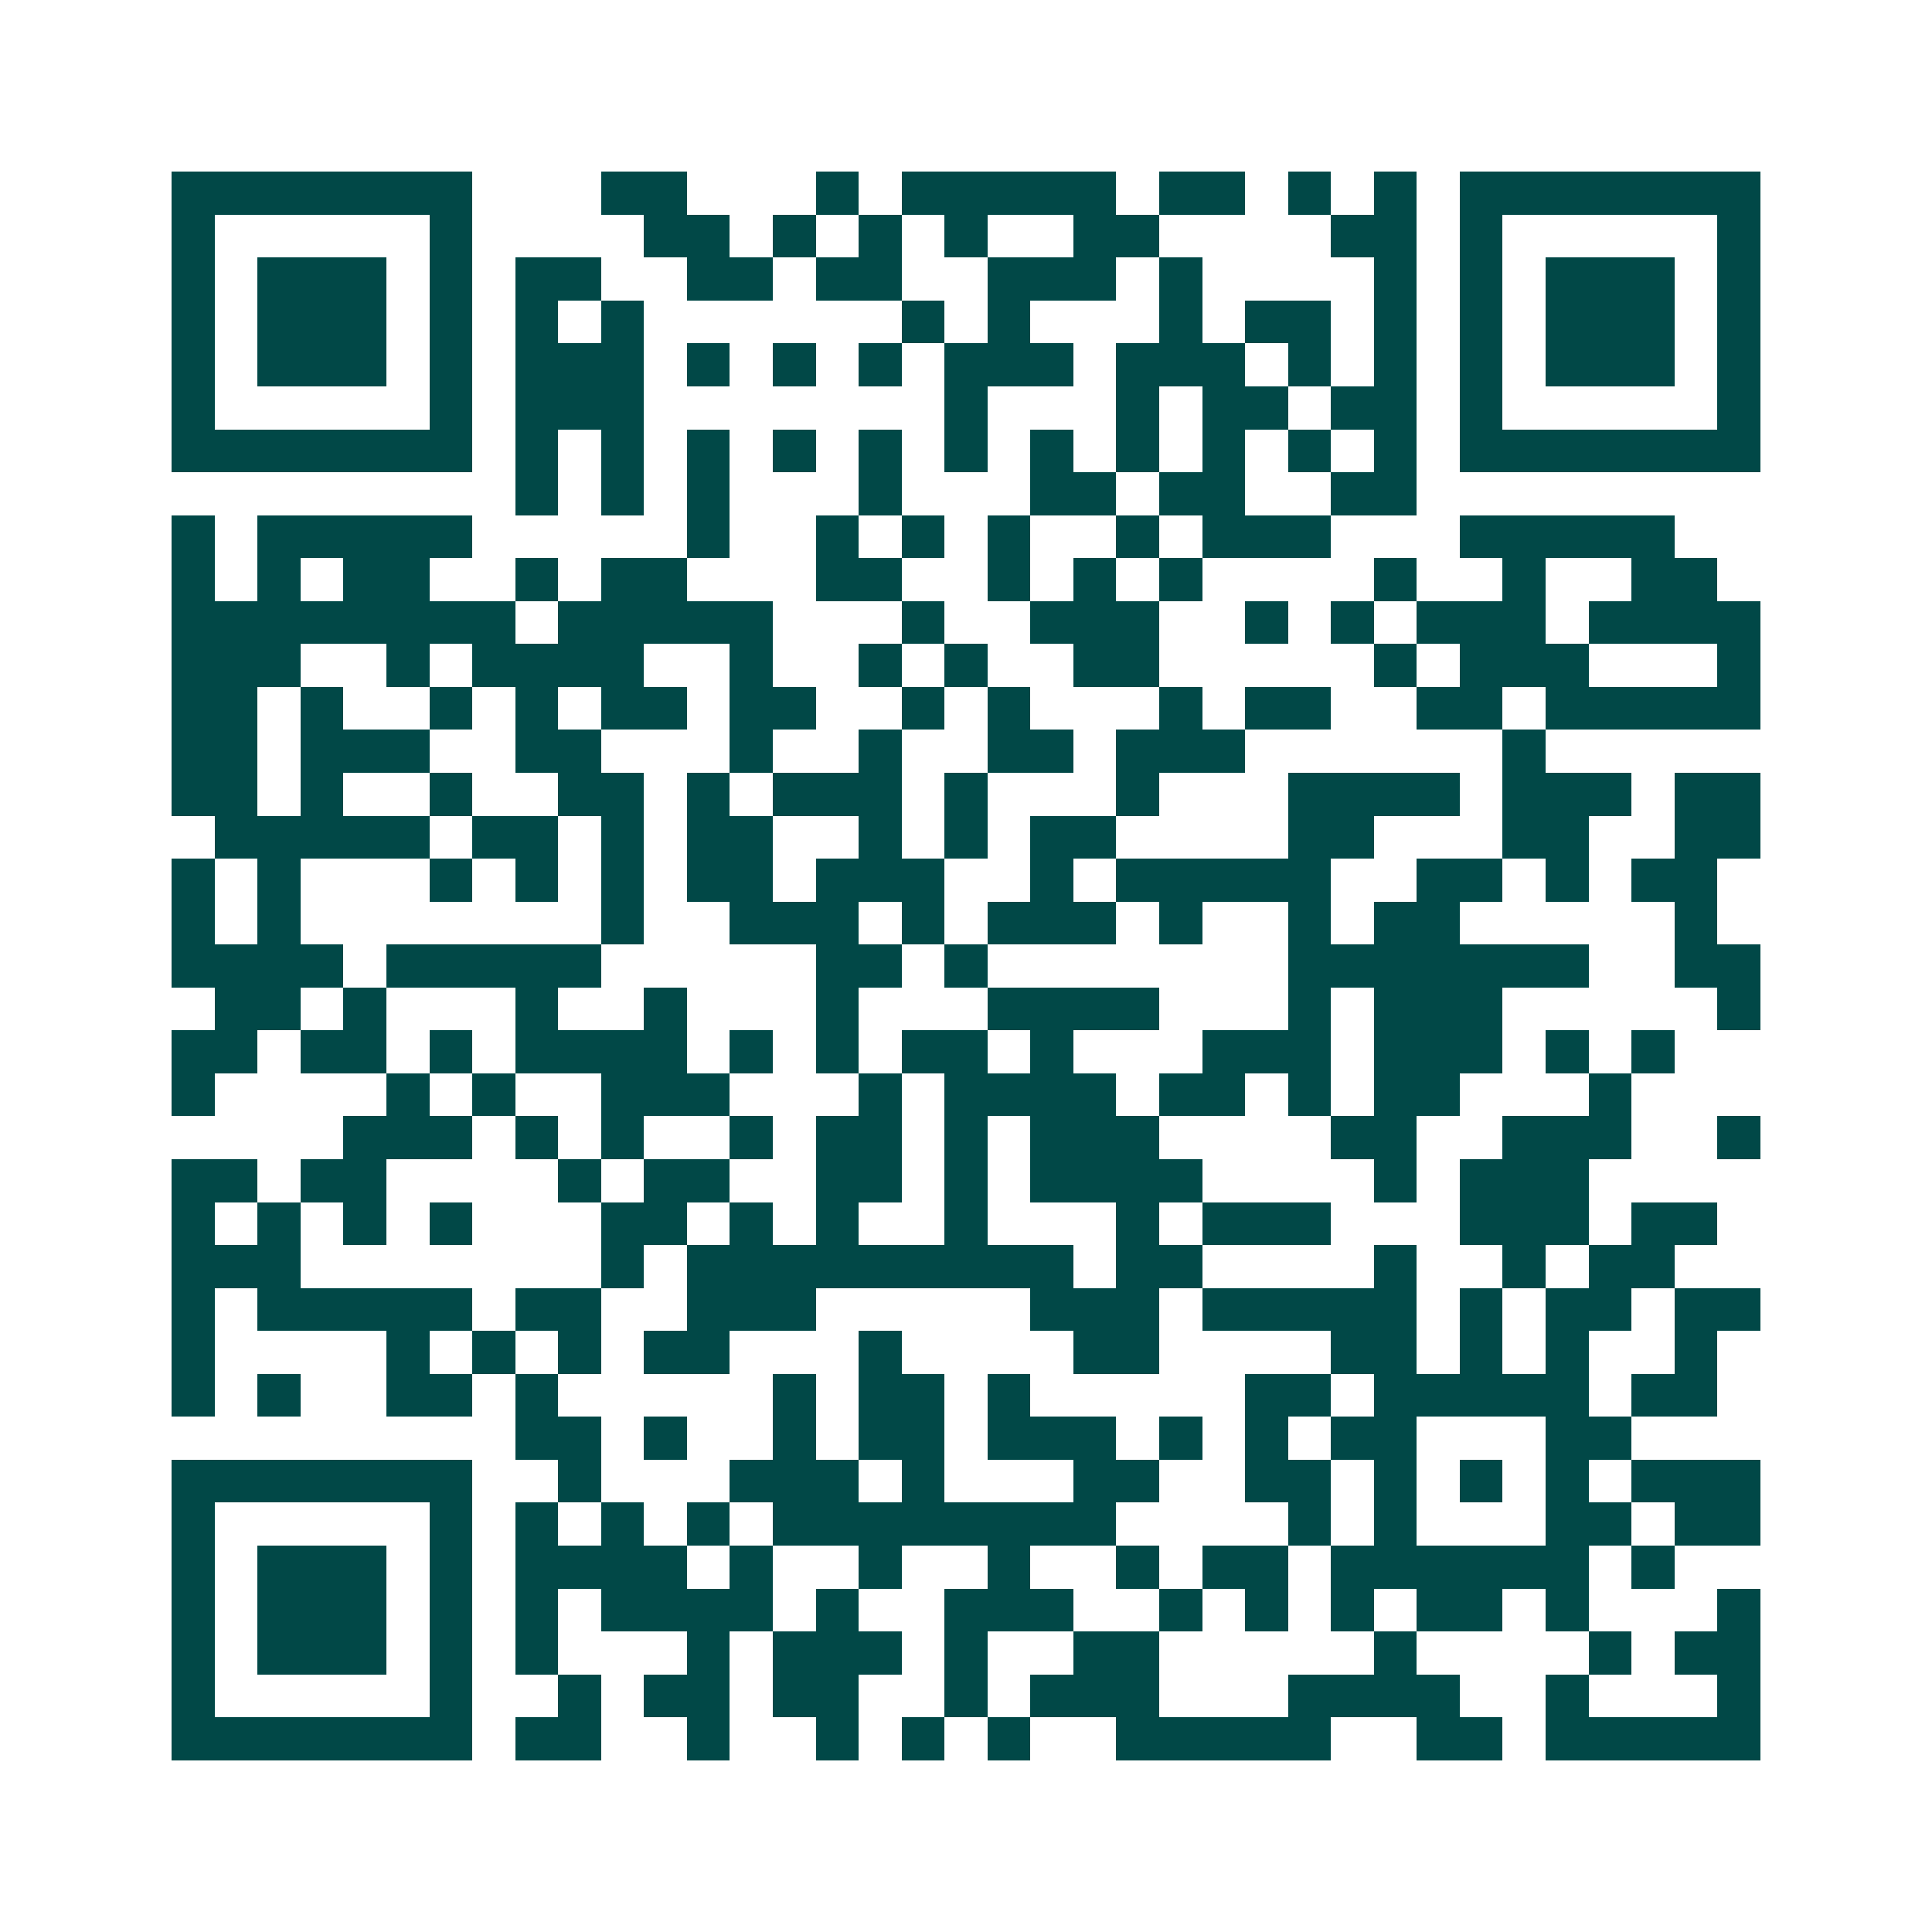 <svg xmlns="http://www.w3.org/2000/svg" width="200" height="200" viewBox="0 0 45 45" shape-rendering="crispEdges"><path fill="#ffffff" d="M0 0h45v45H0z"/><path stroke="#014847" d="M4 4.5h7m3 0h2m3 0h1m1 0h5m1 0h2m1 0h1m1 0h1m1 0h7M4 5.5h1m5 0h1m4 0h2m1 0h1m1 0h1m1 0h1m2 0h2m4 0h2m1 0h1m5 0h1M4 6.5h1m1 0h3m1 0h1m1 0h2m2 0h2m1 0h2m2 0h3m1 0h1m4 0h1m1 0h1m1 0h3m1 0h1M4 7.5h1m1 0h3m1 0h1m1 0h1m1 0h1m6 0h1m1 0h1m3 0h1m1 0h2m1 0h1m1 0h1m1 0h3m1 0h1M4 8.5h1m1 0h3m1 0h1m1 0h3m1 0h1m1 0h1m1 0h1m1 0h3m1 0h3m1 0h1m1 0h1m1 0h1m1 0h3m1 0h1M4 9.5h1m5 0h1m1 0h3m7 0h1m3 0h1m1 0h2m1 0h2m1 0h1m5 0h1M4 10.5h7m1 0h1m1 0h1m1 0h1m1 0h1m1 0h1m1 0h1m1 0h1m1 0h1m1 0h1m1 0h1m1 0h1m1 0h7M12 11.5h1m1 0h1m1 0h1m3 0h1m3 0h2m1 0h2m2 0h2M4 12.5h1m1 0h5m5 0h1m2 0h1m1 0h1m1 0h1m2 0h1m1 0h3m3 0h5M4 13.5h1m1 0h1m1 0h2m2 0h1m1 0h2m3 0h2m2 0h1m1 0h1m1 0h1m4 0h1m2 0h1m2 0h2M4 14.5h8m1 0h5m3 0h1m2 0h3m2 0h1m1 0h1m1 0h3m1 0h4M4 15.5h3m2 0h1m1 0h4m2 0h1m2 0h1m1 0h1m2 0h2m5 0h1m1 0h3m3 0h1M4 16.5h2m1 0h1m2 0h1m1 0h1m1 0h2m1 0h2m2 0h1m1 0h1m3 0h1m1 0h2m2 0h2m1 0h5M4 17.5h2m1 0h3m2 0h2m3 0h1m2 0h1m2 0h2m1 0h3m6 0h1M4 18.5h2m1 0h1m2 0h1m2 0h2m1 0h1m1 0h3m1 0h1m3 0h1m3 0h4m1 0h3m1 0h2M5 19.5h5m1 0h2m1 0h1m1 0h2m2 0h1m1 0h1m1 0h2m4 0h2m3 0h2m2 0h2M4 20.5h1m1 0h1m3 0h1m1 0h1m1 0h1m1 0h2m1 0h3m2 0h1m1 0h5m2 0h2m1 0h1m1 0h2M4 21.5h1m1 0h1m7 0h1m2 0h3m1 0h1m1 0h3m1 0h1m2 0h1m1 0h2m5 0h1M4 22.5h4m1 0h5m5 0h2m1 0h1m7 0h7m2 0h2M5 23.5h2m1 0h1m3 0h1m2 0h1m3 0h1m3 0h4m3 0h1m1 0h3m5 0h1M4 24.5h2m1 0h2m1 0h1m1 0h4m1 0h1m1 0h1m1 0h2m1 0h1m3 0h3m1 0h3m1 0h1m1 0h1M4 25.5h1m4 0h1m1 0h1m2 0h3m3 0h1m1 0h4m1 0h2m1 0h1m1 0h2m3 0h1M8 26.5h3m1 0h1m1 0h1m2 0h1m1 0h2m1 0h1m1 0h3m4 0h2m2 0h3m2 0h1M4 27.5h2m1 0h2m4 0h1m1 0h2m2 0h2m1 0h1m1 0h4m4 0h1m1 0h3M4 28.5h1m1 0h1m1 0h1m1 0h1m3 0h2m1 0h1m1 0h1m2 0h1m3 0h1m1 0h3m3 0h3m1 0h2M4 29.5h3m7 0h1m1 0h9m1 0h2m4 0h1m2 0h1m1 0h2M4 30.5h1m1 0h5m1 0h2m2 0h3m5 0h3m1 0h5m1 0h1m1 0h2m1 0h2M4 31.5h1m4 0h1m1 0h1m1 0h1m1 0h2m3 0h1m4 0h2m4 0h2m1 0h1m1 0h1m2 0h1M4 32.5h1m1 0h1m2 0h2m1 0h1m5 0h1m1 0h2m1 0h1m5 0h2m1 0h5m1 0h2M12 33.5h2m1 0h1m2 0h1m1 0h2m1 0h3m1 0h1m1 0h1m1 0h2m3 0h2M4 34.5h7m2 0h1m3 0h3m1 0h1m3 0h2m2 0h2m1 0h1m1 0h1m1 0h1m1 0h3M4 35.5h1m5 0h1m1 0h1m1 0h1m1 0h1m1 0h8m4 0h1m1 0h1m3 0h2m1 0h2M4 36.5h1m1 0h3m1 0h1m1 0h4m1 0h1m2 0h1m2 0h1m2 0h1m1 0h2m1 0h6m1 0h1M4 37.5h1m1 0h3m1 0h1m1 0h1m1 0h4m1 0h1m2 0h3m2 0h1m1 0h1m1 0h1m1 0h2m1 0h1m3 0h1M4 38.5h1m1 0h3m1 0h1m1 0h1m3 0h1m1 0h3m1 0h1m2 0h2m5 0h1m4 0h1m1 0h2M4 39.5h1m5 0h1m2 0h1m1 0h2m1 0h2m2 0h1m1 0h3m3 0h4m2 0h1m3 0h1M4 40.5h7m1 0h2m2 0h1m2 0h1m1 0h1m1 0h1m2 0h5m2 0h2m1 0h5"/></svg>
